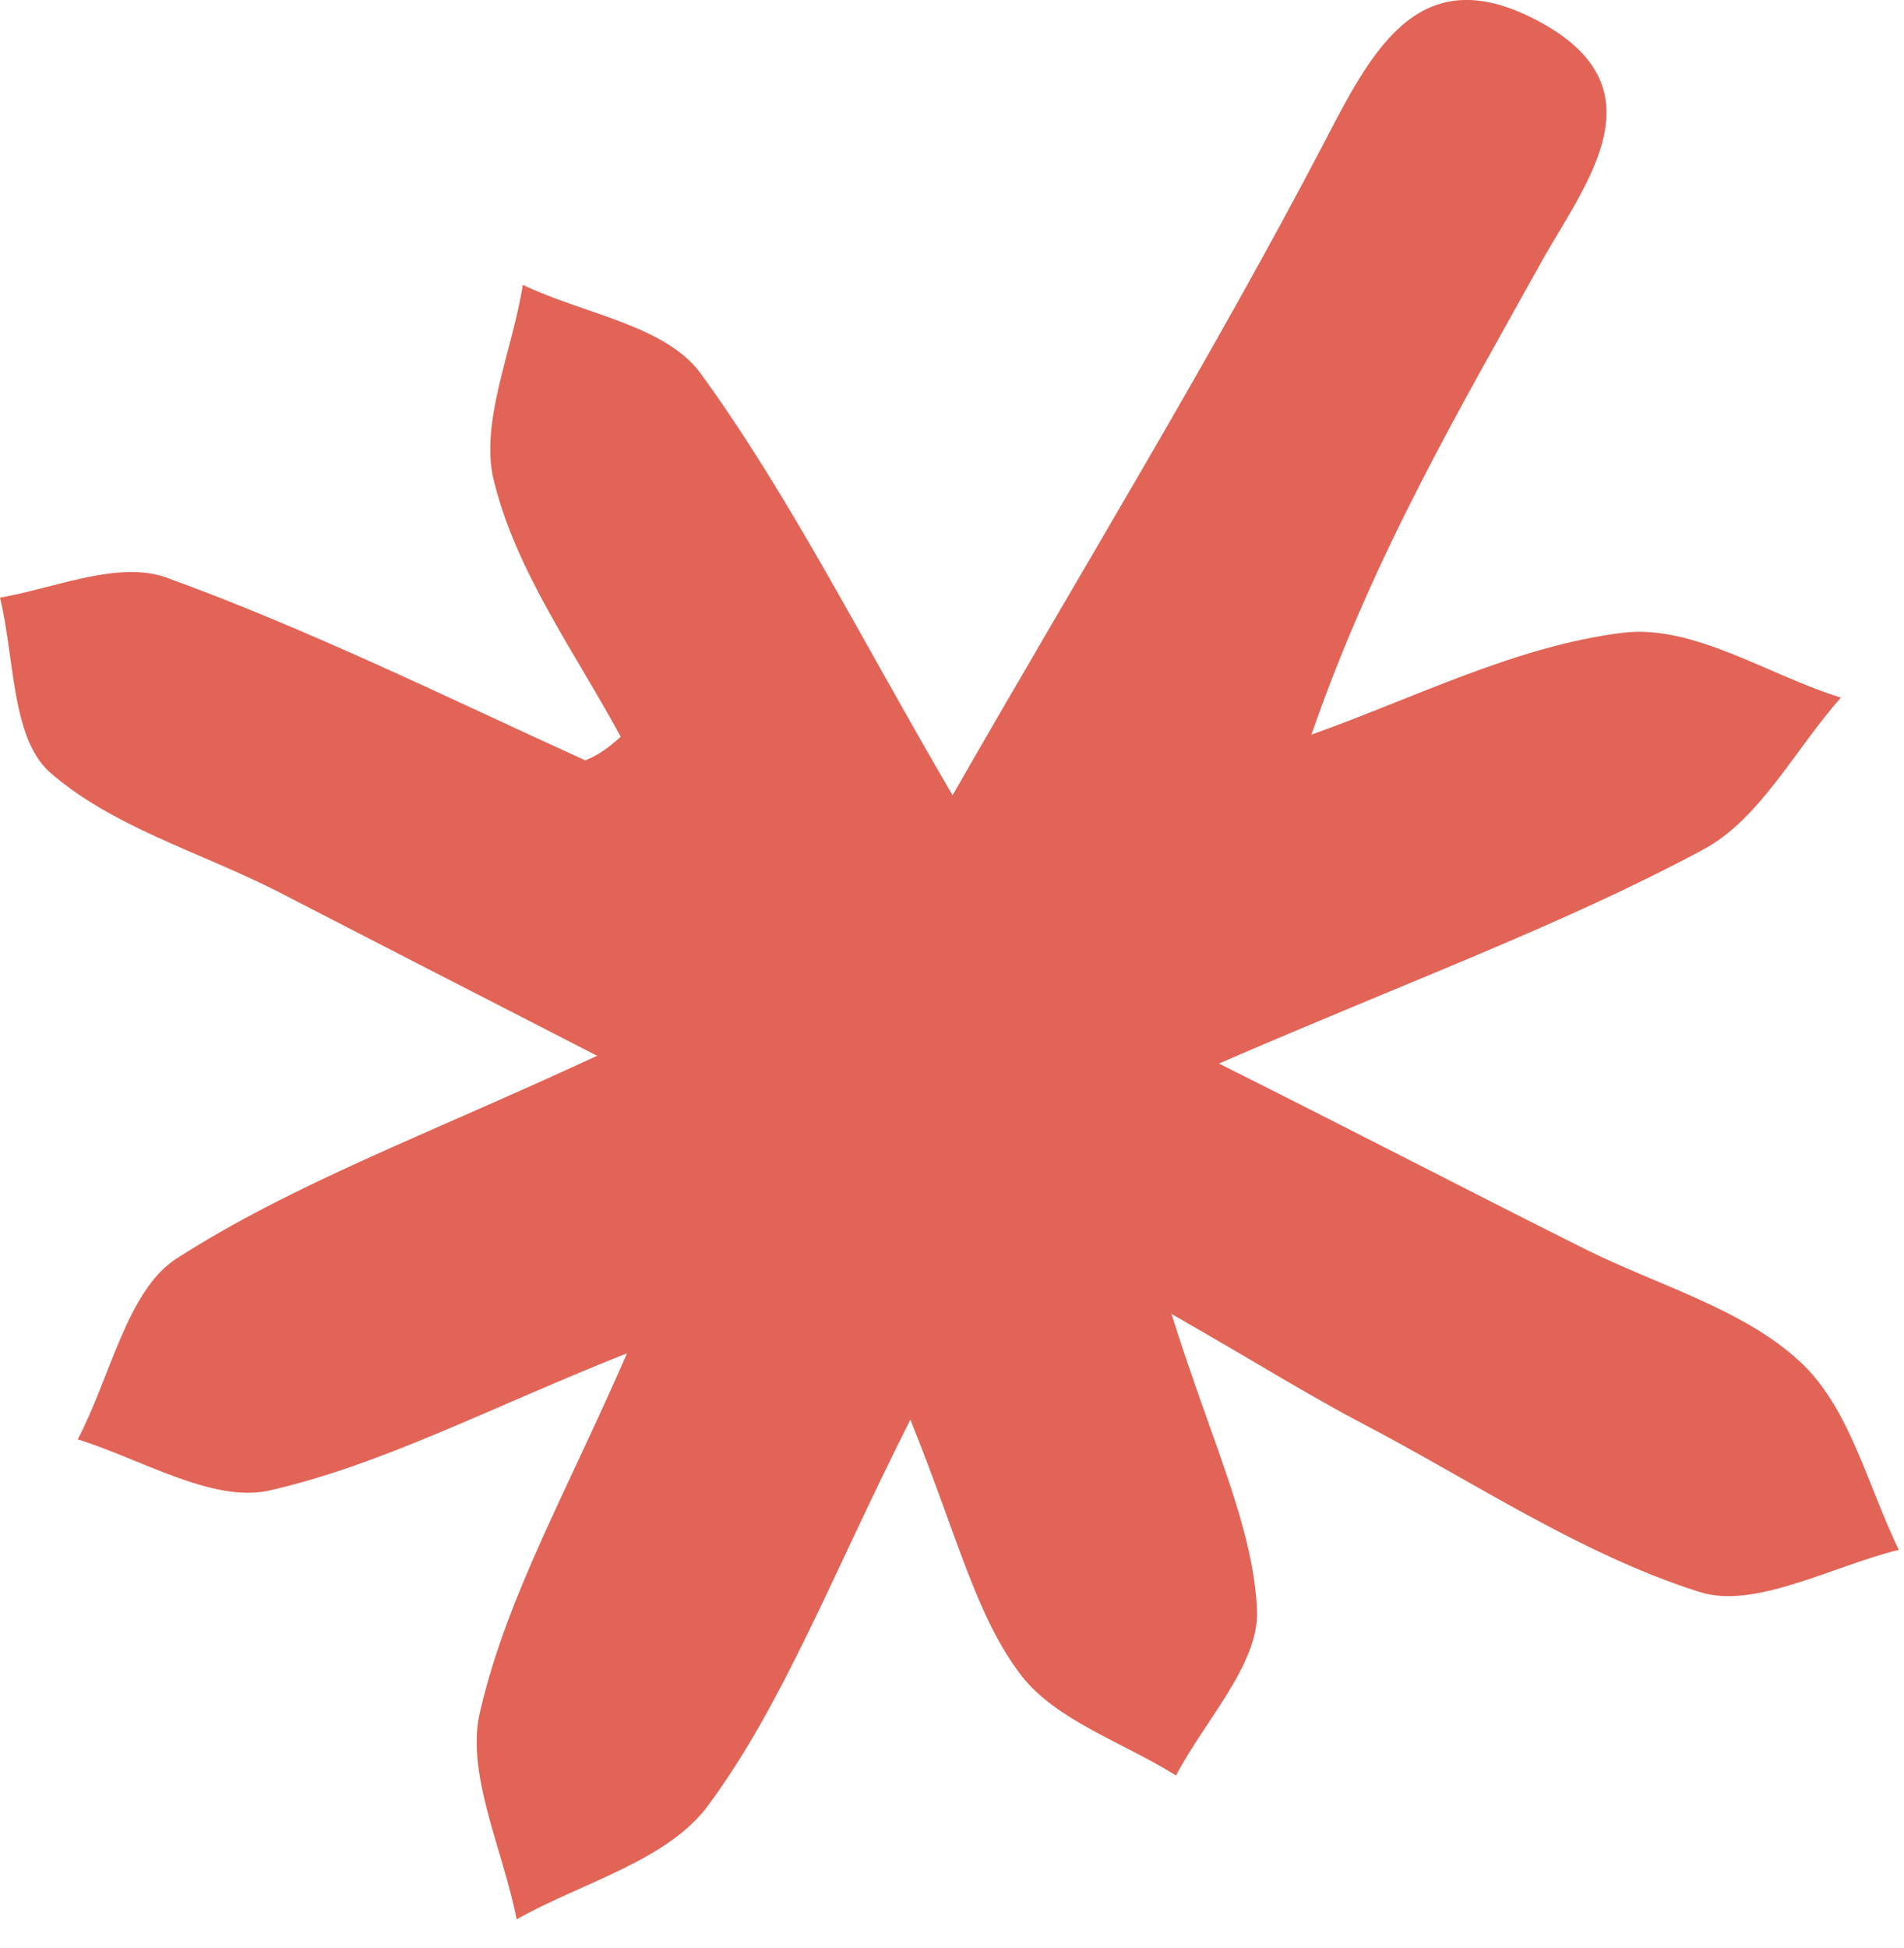 <?xml version="1.0" encoding="UTF-8"?> <svg xmlns="http://www.w3.org/2000/svg" width="44" height="45" viewBox="0 0 44 45" fill="none"><path d="M14.345 17.021C13.296 15.086 11.947 13.233 11.425 11.155C11.058 9.802 11.847 8.096 12.082 6.58C13.474 7.251 15.359 7.507 16.183 8.615C18.241 11.446 19.834 14.645 22.013 18.372C25.11 12.973 28.021 8.23 30.625 3.248C31.763 1.043 32.866 -0.991 35.616 0.523C38.366 2.037 36.716 4.139 35.675 5.954C33.777 9.373 31.756 12.786 30.307 16.971C32.699 16.121 35.037 14.922 37.497 14.619C39.136 14.416 40.869 15.601 42.542 16.116C41.46 17.337 40.651 18.968 39.305 19.656C36.098 21.372 32.647 22.631 28.169 24.57C31.67 26.325 34.161 27.626 36.679 28.881C38.31 29.689 40.276 30.245 41.565 31.429C42.738 32.483 43.152 34.308 43.88 35.805C42.329 36.185 40.544 37.193 39.261 36.774C36.523 35.903 34.054 34.232 31.515 32.903C30.294 32.265 29.127 31.533 27.073 30.355C27.99 33.293 28.963 35.248 29.049 37.202C29.101 38.439 27.842 39.748 27.177 41.018C25.963 40.258 24.413 39.75 23.609 38.717C22.553 37.349 22.14 35.525 21.038 32.797C19.201 36.442 18.123 39.316 16.384 41.684C15.446 42.987 13.444 43.49 11.94 44.341C11.615 42.694 10.73 40.917 11.108 39.483C11.728 36.854 13.098 34.465 14.49 31.264C11.285 32.536 8.817 33.851 6.193 34.441C4.895 34.712 3.25 33.705 1.796 33.252C2.543 31.839 2.929 29.838 4.058 29.089C6.772 27.344 9.82 26.236 13.799 24.391C10.708 22.808 8.503 21.67 6.347 20.56C4.573 19.669 2.559 19.086 1.127 17.82C0.261 17.005 0.339 15.209 4.886e-05 13.808C1.271 13.585 2.713 12.952 3.826 13.336C7.136 14.537 10.303 16.099 13.524 17.566C13.852 17.437 14.085 17.253 14.345 17.021Z" fill="#E26456"></path></svg> 